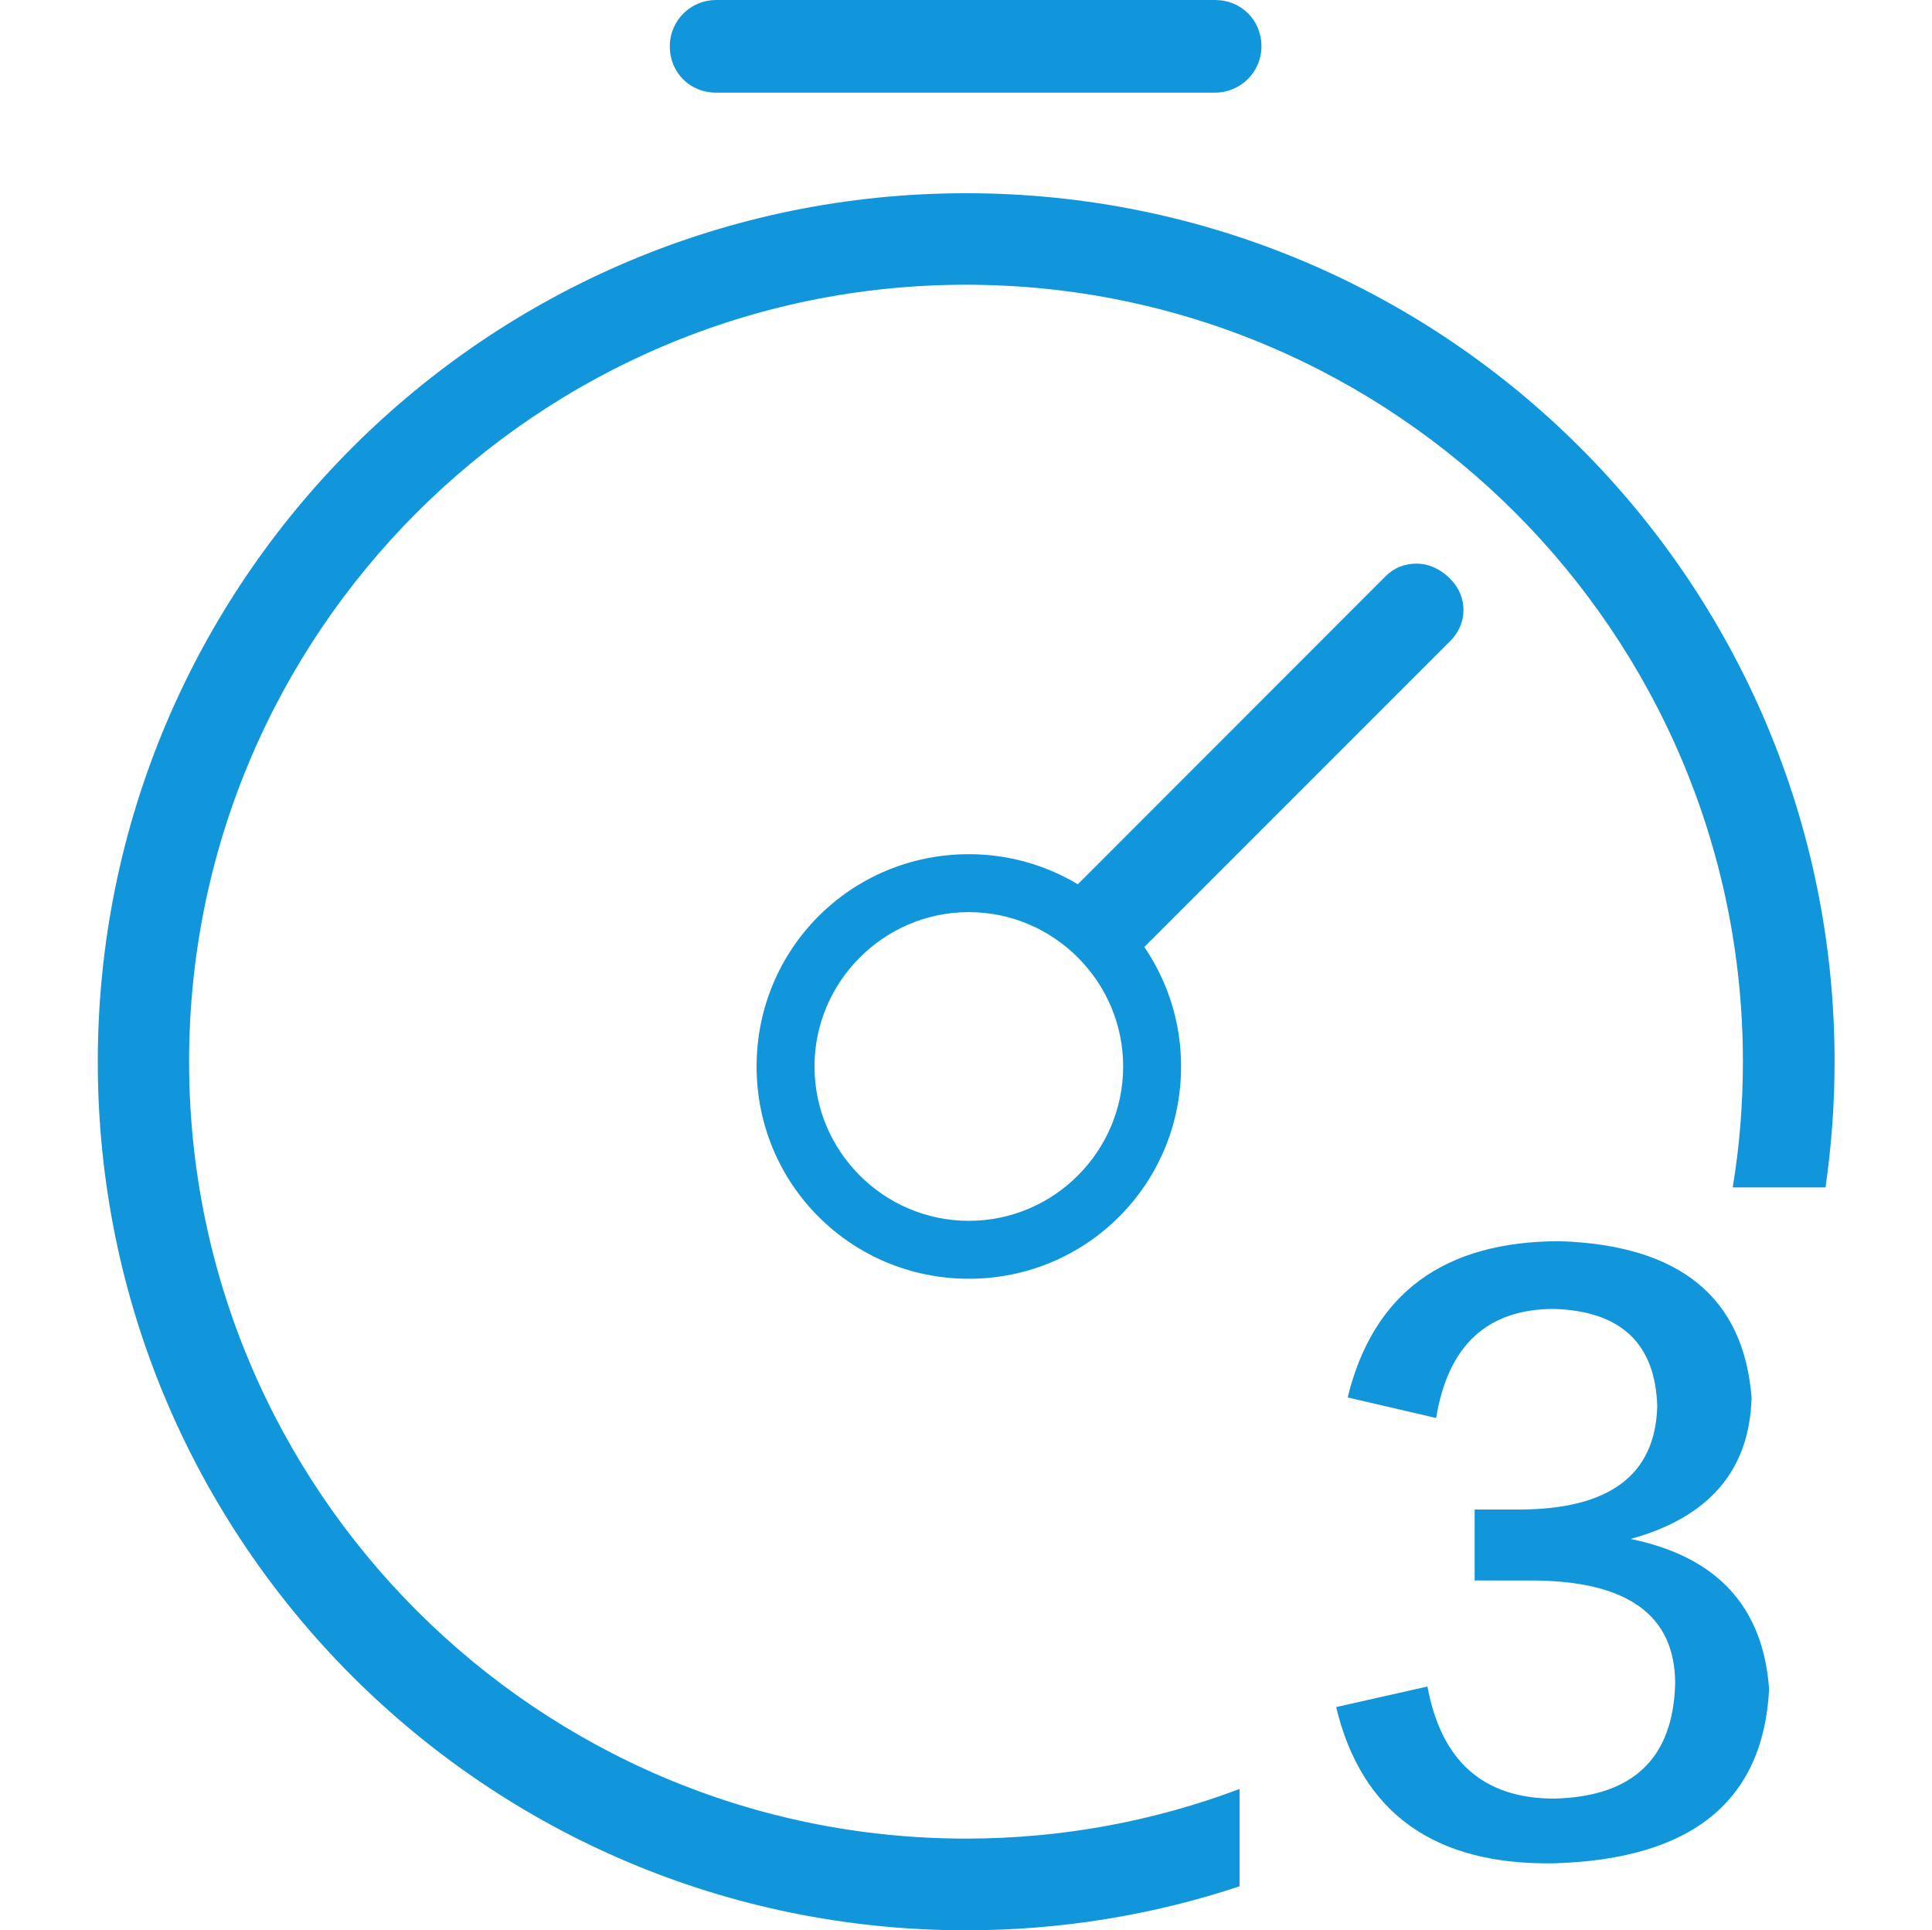 <?xml version="1.0" standalone="no"?><!DOCTYPE svg PUBLIC "-//W3C//DTD SVG 1.1//EN" "http://www.w3.org/Graphics/SVG/1.1/DTD/svg11.dtd"><svg class="icon" width="48px" height="47.95px" viewBox="0 0 1025 1024" version="1.1" xmlns="http://www.w3.org/2000/svg"><path d="M751.634 298.992c-6.106 0-11.812 2.002-16.416 6.606L569.356 471.561c-9.209 9.209-9.209 23.523 0 32.732l1.501 1.501c4.604 4.604 10.21 6.606 16.416 6.606 6.106 0 11.812-2.002 16.416-6.606l165.862-165.862c9.209-9.209 9.209-23.523 0-32.732l-1.501-1.501c-4.705-4.104-10.31-6.707-16.416-6.707z" fill="#1296db" /><path d="M514.002 483.873c45.044 0 81.88 36.836 81.88 81.88S559.146 647.632 514.002 647.632s-81.88-36.836-81.88-81.88 36.836-81.88 81.88-81.88m0-30.73c-62.461 0-112.61 50.149-112.61 112.61s50.149 112.61 112.61 112.61S626.612 628.213 626.612 565.752s-50.649-112.61-112.61-112.61zM379.871 49.148H644.63c13.313 0 24.624-10.71 24.624-24.624S658.443 0 644.63 0H379.871C366.558 0 355.347 10.71 355.347 24.624s10.71 24.524 24.524 24.524z" fill="#1296db" /><path d="M657.642 949.027c-45.144 17.017-94.092 26.326-145.142 26.326-227.322 0-412.203-184.881-412.203-412.203S285.178 151.048 512.5 151.048c227.322 0 412.203 184.881 412.203 412.203 0 22.722-1.802 44.944-5.405 66.665h49.248c3.103-21.721 4.805-44.043 4.805-66.665 0-254.448-206.301-460.75-460.75-460.75-254.448 0-460.75 206.301-460.75 460.85S258.052 1024 512.5 1024c50.75 0 99.497-8.208 145.142-23.323v-51.65z" fill="#1296db" /><path d="M708.892 905.584l48.447-10.911c7.307 39.639 29.729 59.458 67.266 59.458 41.741-1.001 63.062-21.321 64.163-60.96 0-36.536-25.525-54.753-76.675-54.753h-29.729V800.782H805.787c47.947 0 72.471-18.218 73.472-54.753-1.001-33.333-19.319-50.549-54.753-51.65-35.435 0-56.255 19.319-62.561 57.856l-46.946-10.911c13.513-55.254 51.05-82.881 112.61-82.881 63.562 2.102 97.495 29.729 101.699 82.881-1.001 38.538-22.422 63.562-64.163 75.073 45.845 9.409 70.369 35.935 73.472 79.778-3.103 59.458-41.24 90.188-114.212 92.29-63.362 1.001-102-26.626-115.513-82.881z" fill="#1296db" /></svg>